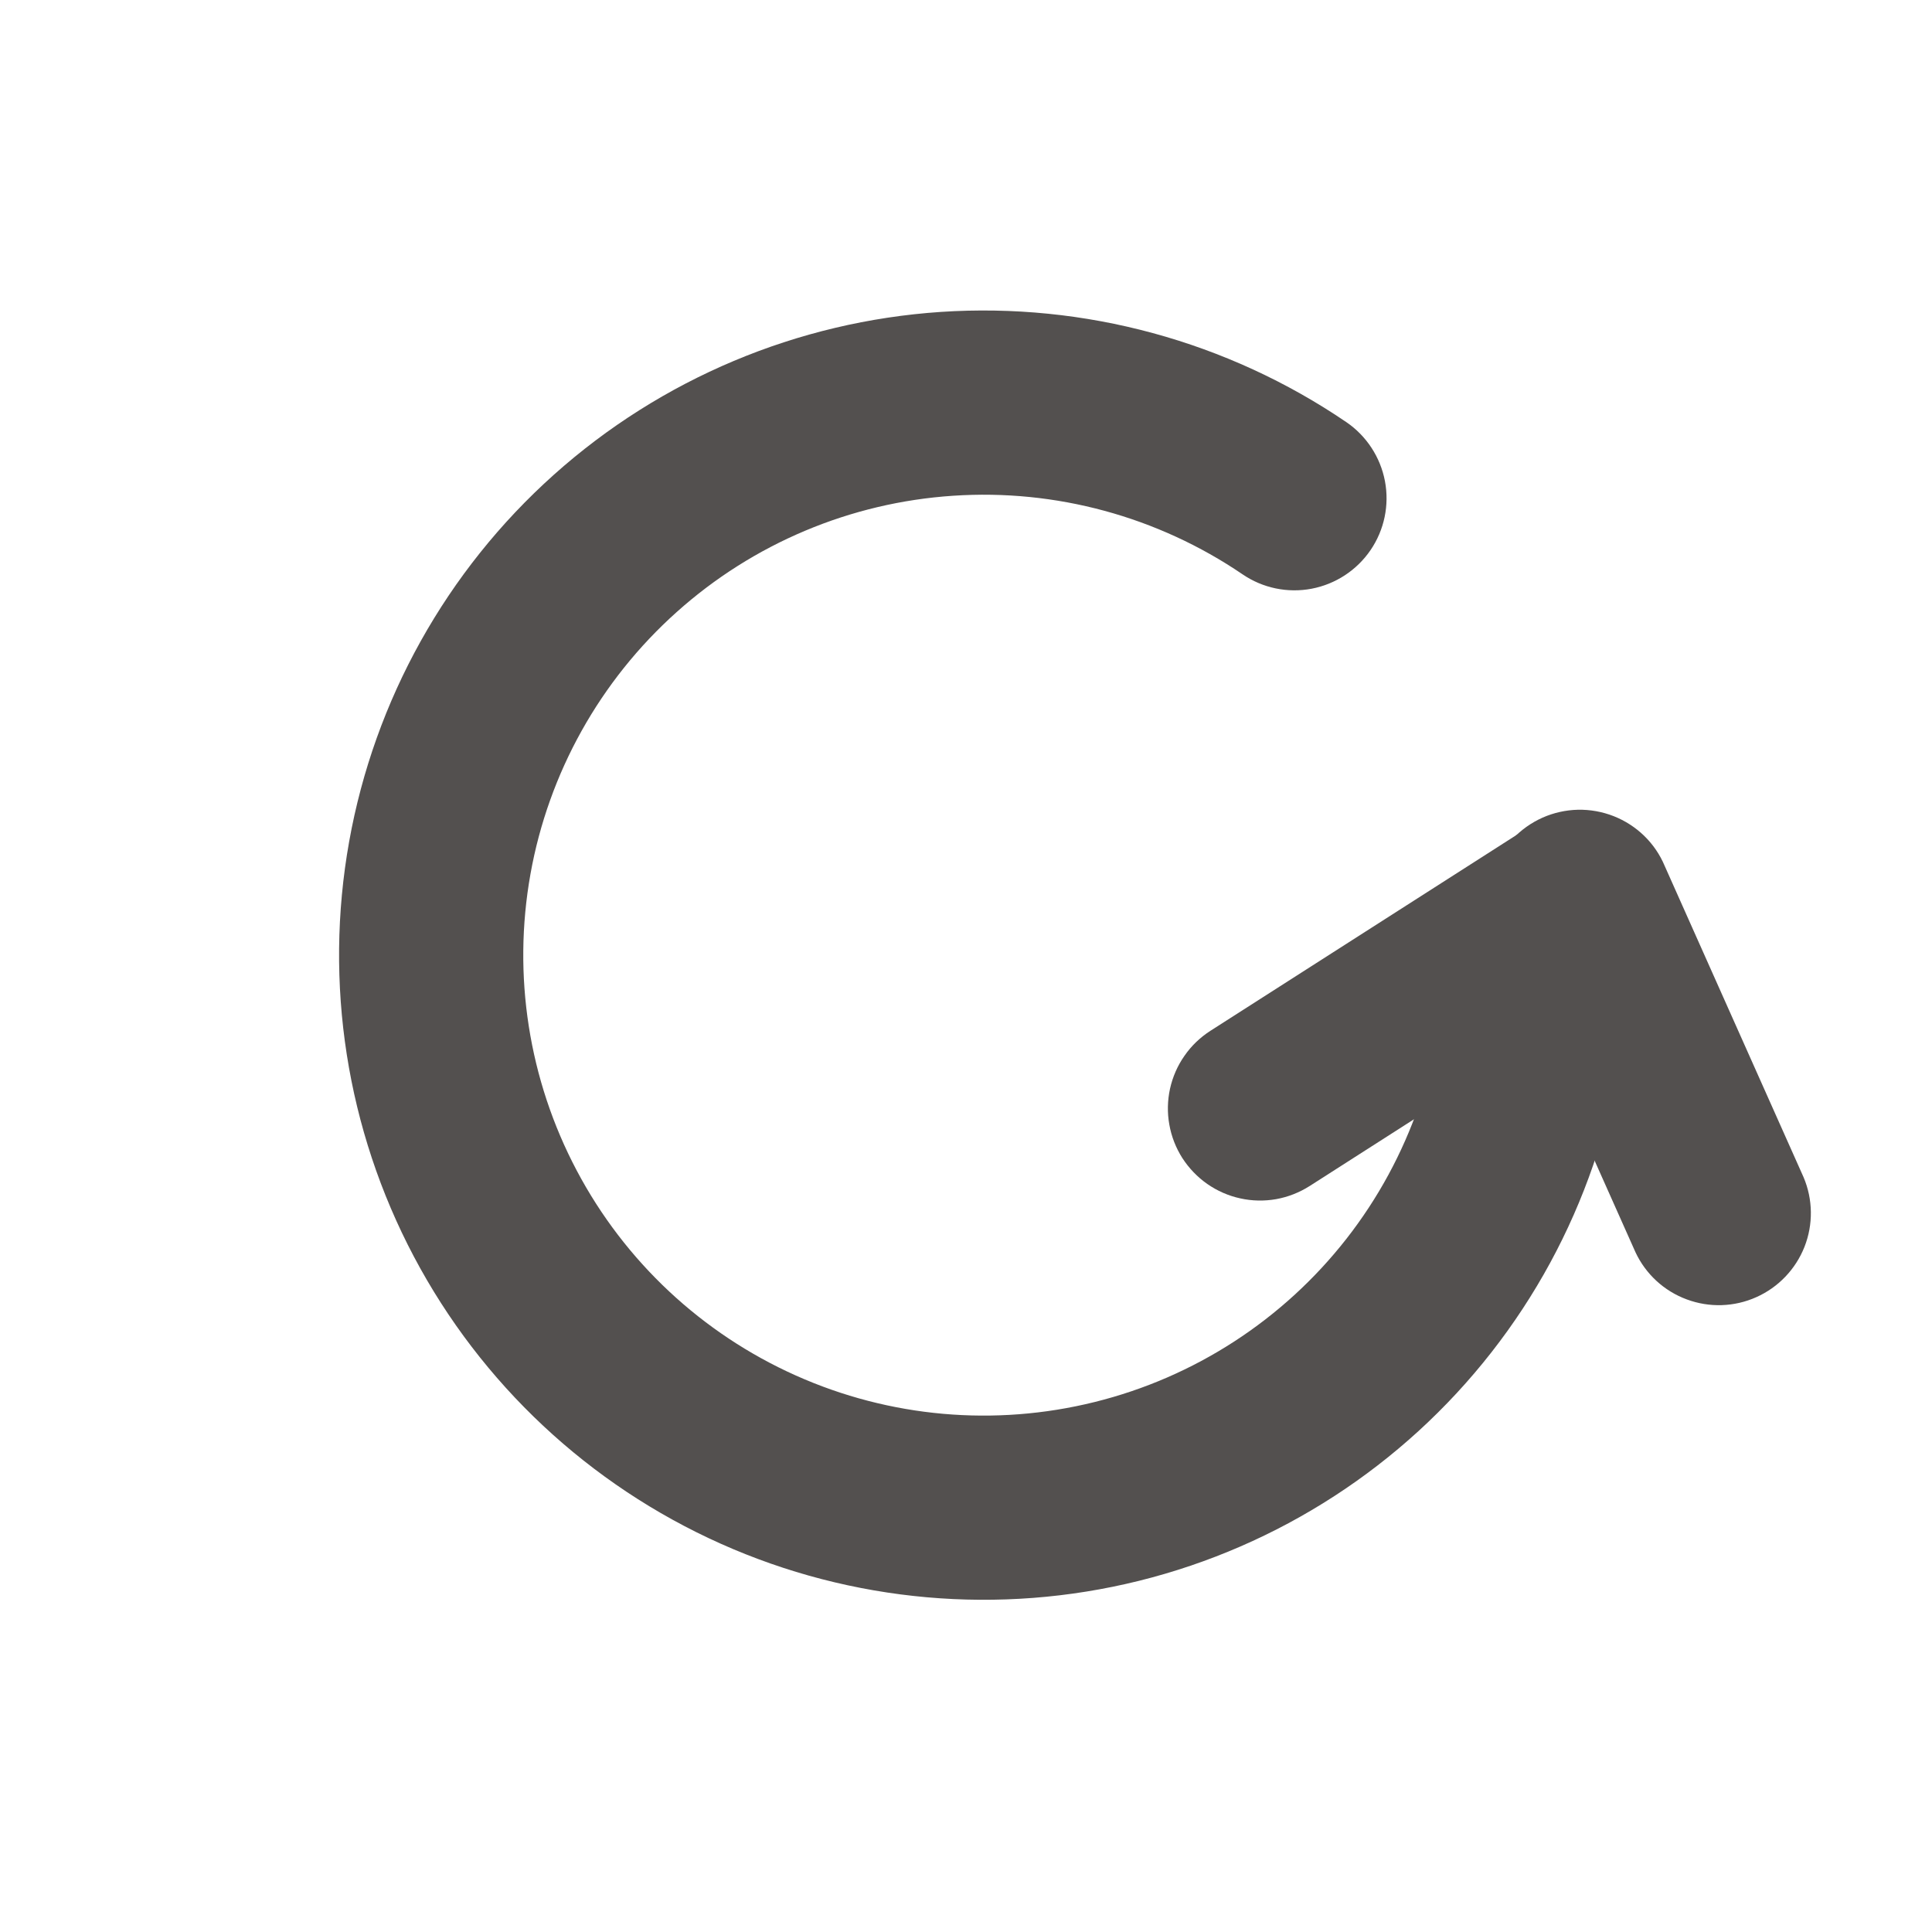 <svg width="25" height="25" viewBox="0 0 25 25" fill="none" xmlns="http://www.w3.org/2000/svg">
<path d="M17.421 5.462C17.682 5.64 17.862 5.915 17.921 6.225C17.98 6.536 17.913 6.857 17.735 7.118C17.557 7.379 17.282 7.559 16.972 7.618C16.661 7.677 16.34 7.61 16.079 7.432C14.979 6.684 13.66 6.326 12.333 6.415C11.005 6.503 9.746 7.033 8.755 7.921C7.764 8.808 7.098 10.002 6.864 11.311C6.63 12.621 6.841 13.971 7.463 15.147C8.085 16.323 9.083 17.256 10.298 17.799C11.512 18.342 12.873 18.463 14.165 18.142C15.456 17.822 16.602 17.079 17.422 16.031C18.242 14.983 18.687 13.691 18.688 12.361C18.688 12.045 18.813 11.742 19.037 11.518C19.26 11.295 19.563 11.169 19.879 11.169C20.195 11.169 20.498 11.295 20.722 11.518C20.945 11.742 21.071 12.045 21.071 12.361C21.07 14.223 20.447 16.032 19.299 17.499C18.152 18.966 16.546 20.007 14.738 20.456C12.931 20.904 11.025 20.735 9.325 19.975C7.624 19.214 6.227 17.907 5.356 16.261C4.485 14.614 4.19 12.724 4.518 10.89C4.846 9.057 5.778 7.386 7.166 6.144C8.554 4.902 10.318 4.16 12.176 4.036C14.034 3.913 15.881 4.415 17.421 5.462Z" fill="#53504F"/>
<path d="M16.947 15.347C16.815 15.431 16.668 15.489 16.513 15.517C16.359 15.544 16.201 15.541 16.049 15.507C15.896 15.474 15.751 15.41 15.623 15.321C15.494 15.231 15.385 15.117 15.3 14.986C15.216 14.854 15.158 14.707 15.131 14.552C15.103 14.398 15.107 14.24 15.14 14.088C15.174 13.935 15.237 13.79 15.327 13.662C15.416 13.533 15.53 13.424 15.662 13.339L19.811 10.685C20.078 10.521 20.398 10.467 20.703 10.537C21.008 10.606 21.274 10.793 21.442 11.057C21.611 11.321 21.669 11.64 21.604 11.946C21.539 12.253 21.356 12.521 21.095 12.693L16.947 15.347Z" fill="#53504F"/>
<path d="M23.338 15.233C23.46 15.52 23.464 15.844 23.35 16.134C23.235 16.424 23.012 16.658 22.727 16.785C22.442 16.913 22.118 16.923 21.826 16.814C21.533 16.706 21.295 16.486 21.163 16.204L19.366 12.176C19.298 12.033 19.26 11.877 19.253 11.719C19.247 11.561 19.272 11.403 19.327 11.254C19.382 11.106 19.467 10.97 19.575 10.854C19.683 10.739 19.814 10.646 19.959 10.581C20.103 10.517 20.259 10.482 20.418 10.478C20.576 10.475 20.733 10.503 20.881 10.561C21.028 10.619 21.163 10.706 21.276 10.816C21.39 10.927 21.48 11.059 21.541 11.205L23.338 15.233Z" fill="#53504F"/>
</svg>
